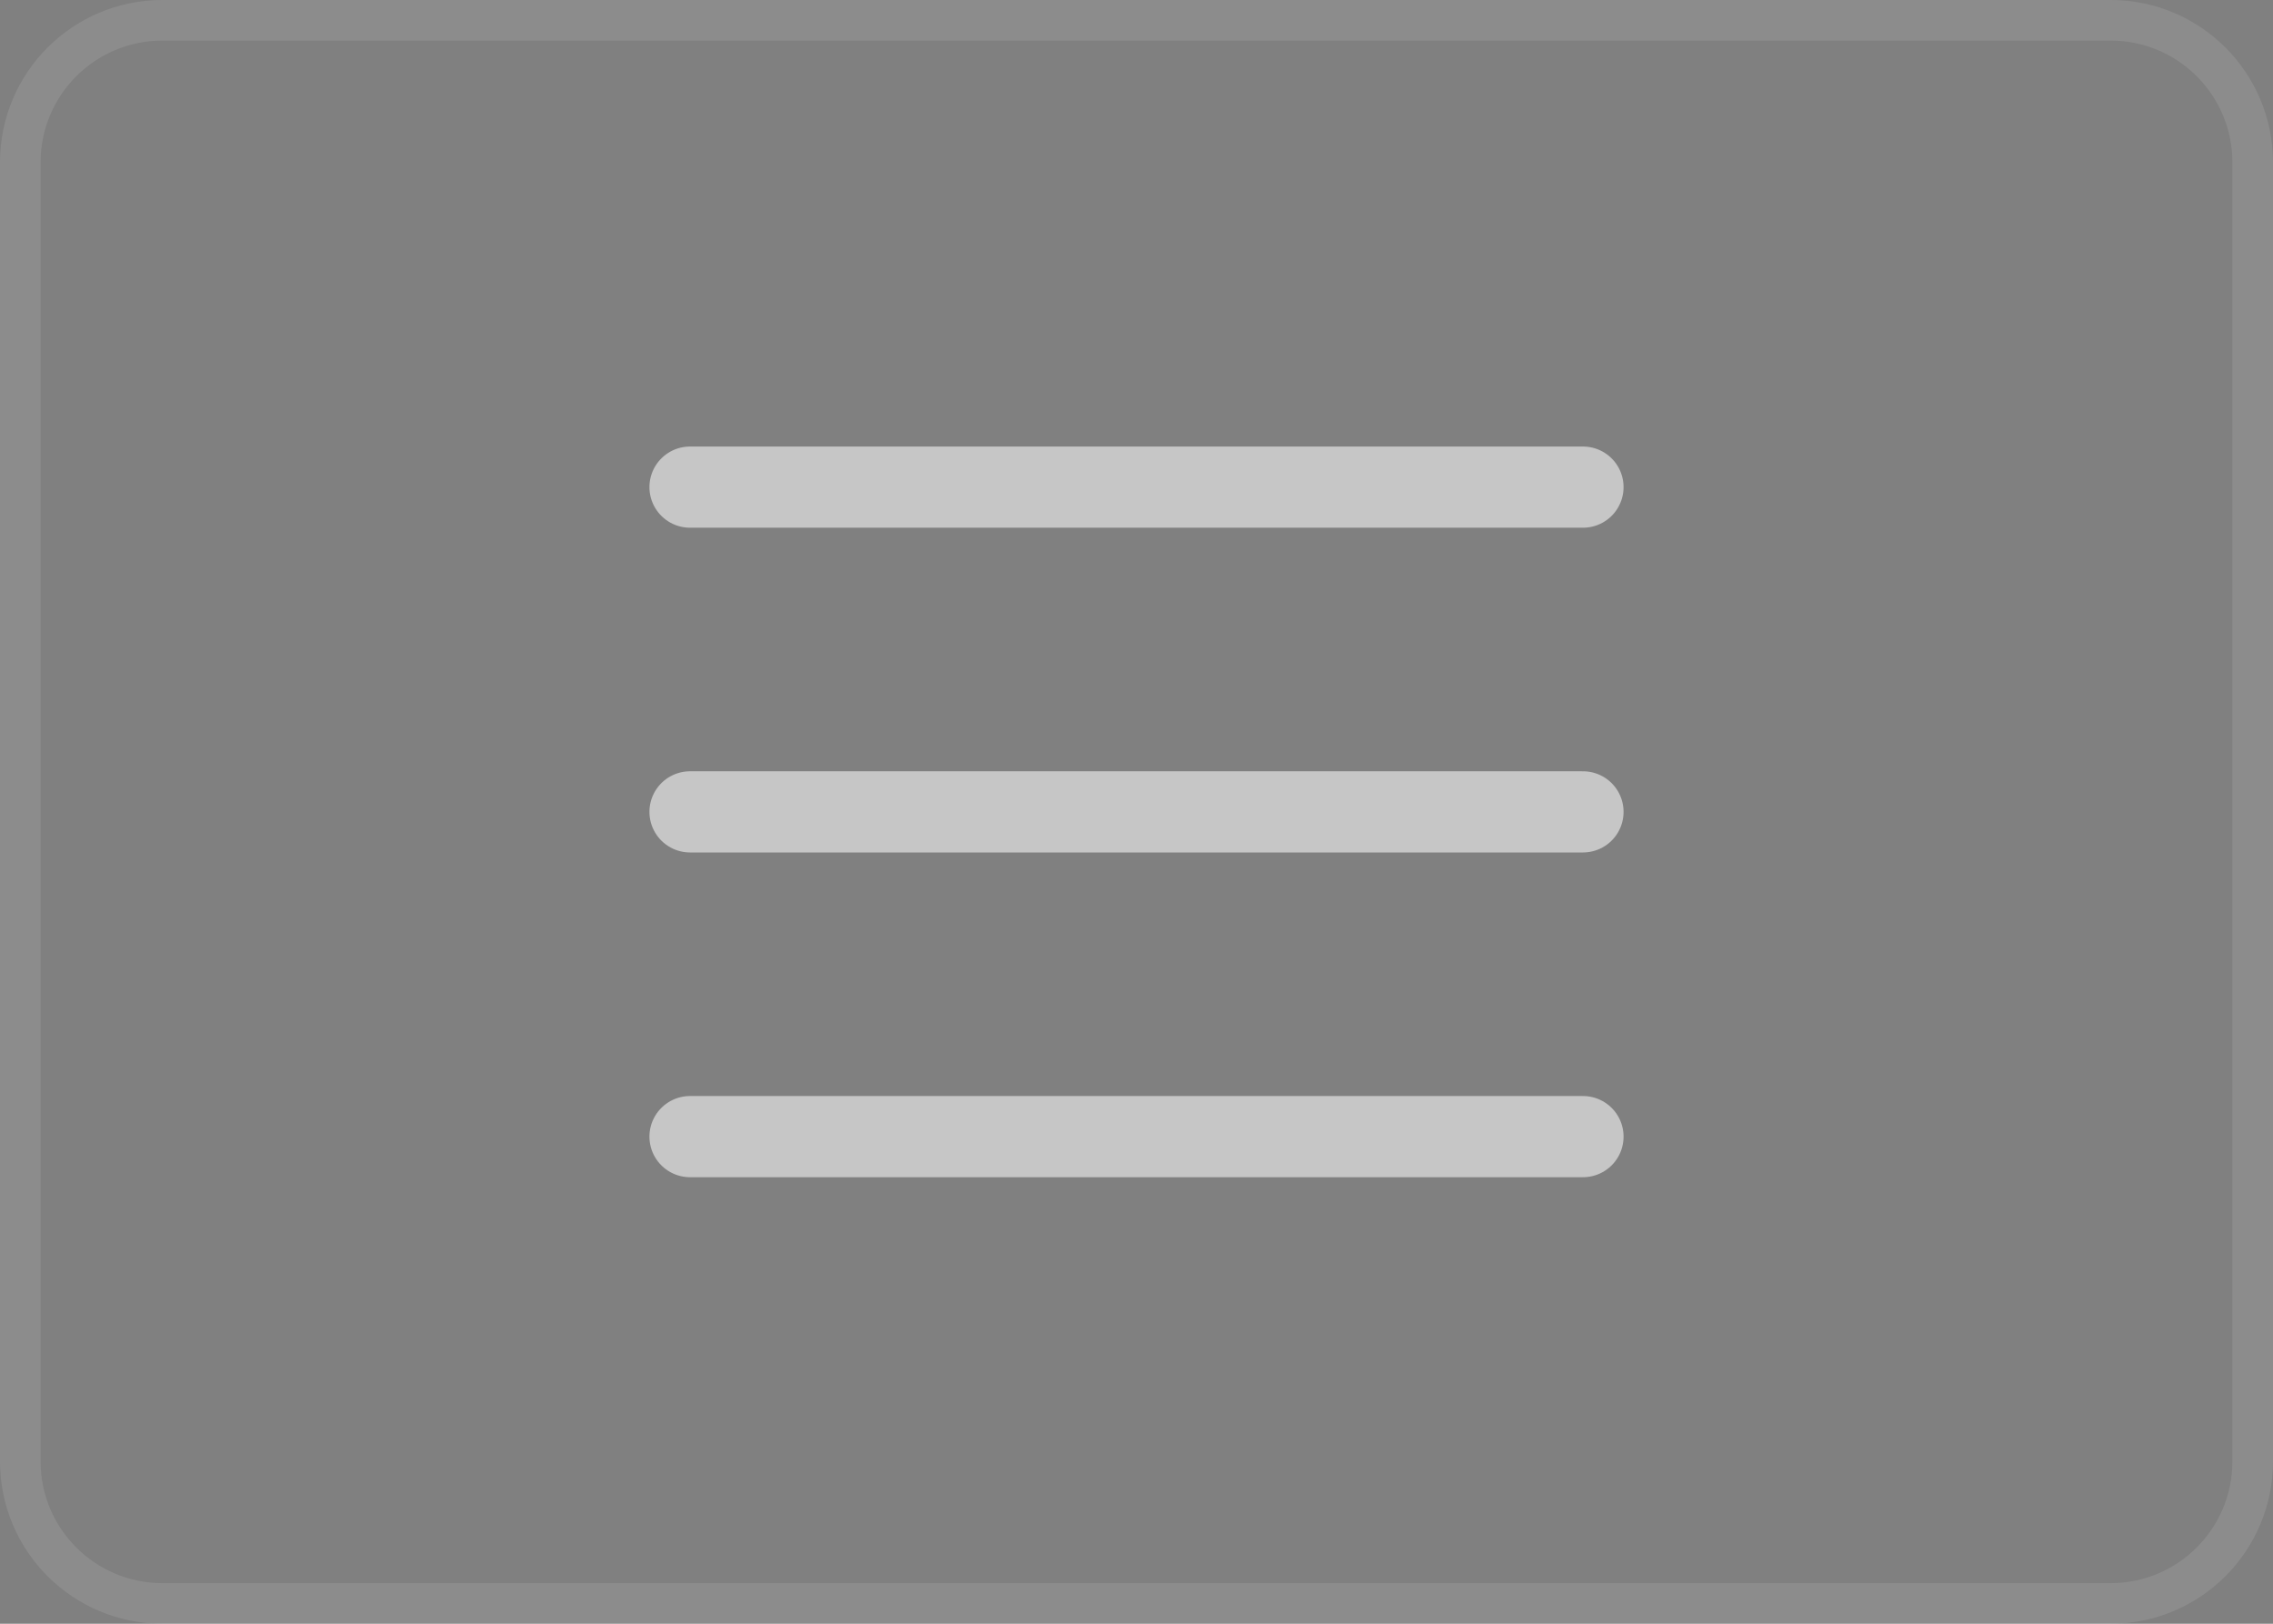 <svg width="56" height="40" viewBox="0 0 56 40" fill="none" xmlns="http://www.w3.org/2000/svg">
<rect x="0" y="0" width="56" height="40" fill="#808080" stroke="none"/>
<path d="M4 0.5H52C53.933 0.5 55.5 2.067 55.5 4V36C55.5 37.933 53.933 39.5 52 39.5H4C2.067 39.5 0.5 37.933 0.5 36V4C0.5 2.067 2.067 0.5 4 0.5Z" stroke="white" stroke-opacity="0.1"/>
<g clip-path="url(#clip0_1_505)">
<path d="M17 12H39ZM17 20H39ZM17 28H39Z" fill="black"/>
<path d="M17 12H39M17 20H39M17 28H39" stroke="white" stroke-opacity="0.55" stroke-width="2" stroke-miterlimit="10" stroke-linecap="round"/>
</g>
<defs>
<clipPath id="clip0_1_505">
<rect width="30" height="30" fill="white" transform="translate(13 5)"/>
</clipPath>
</defs>
</svg>
